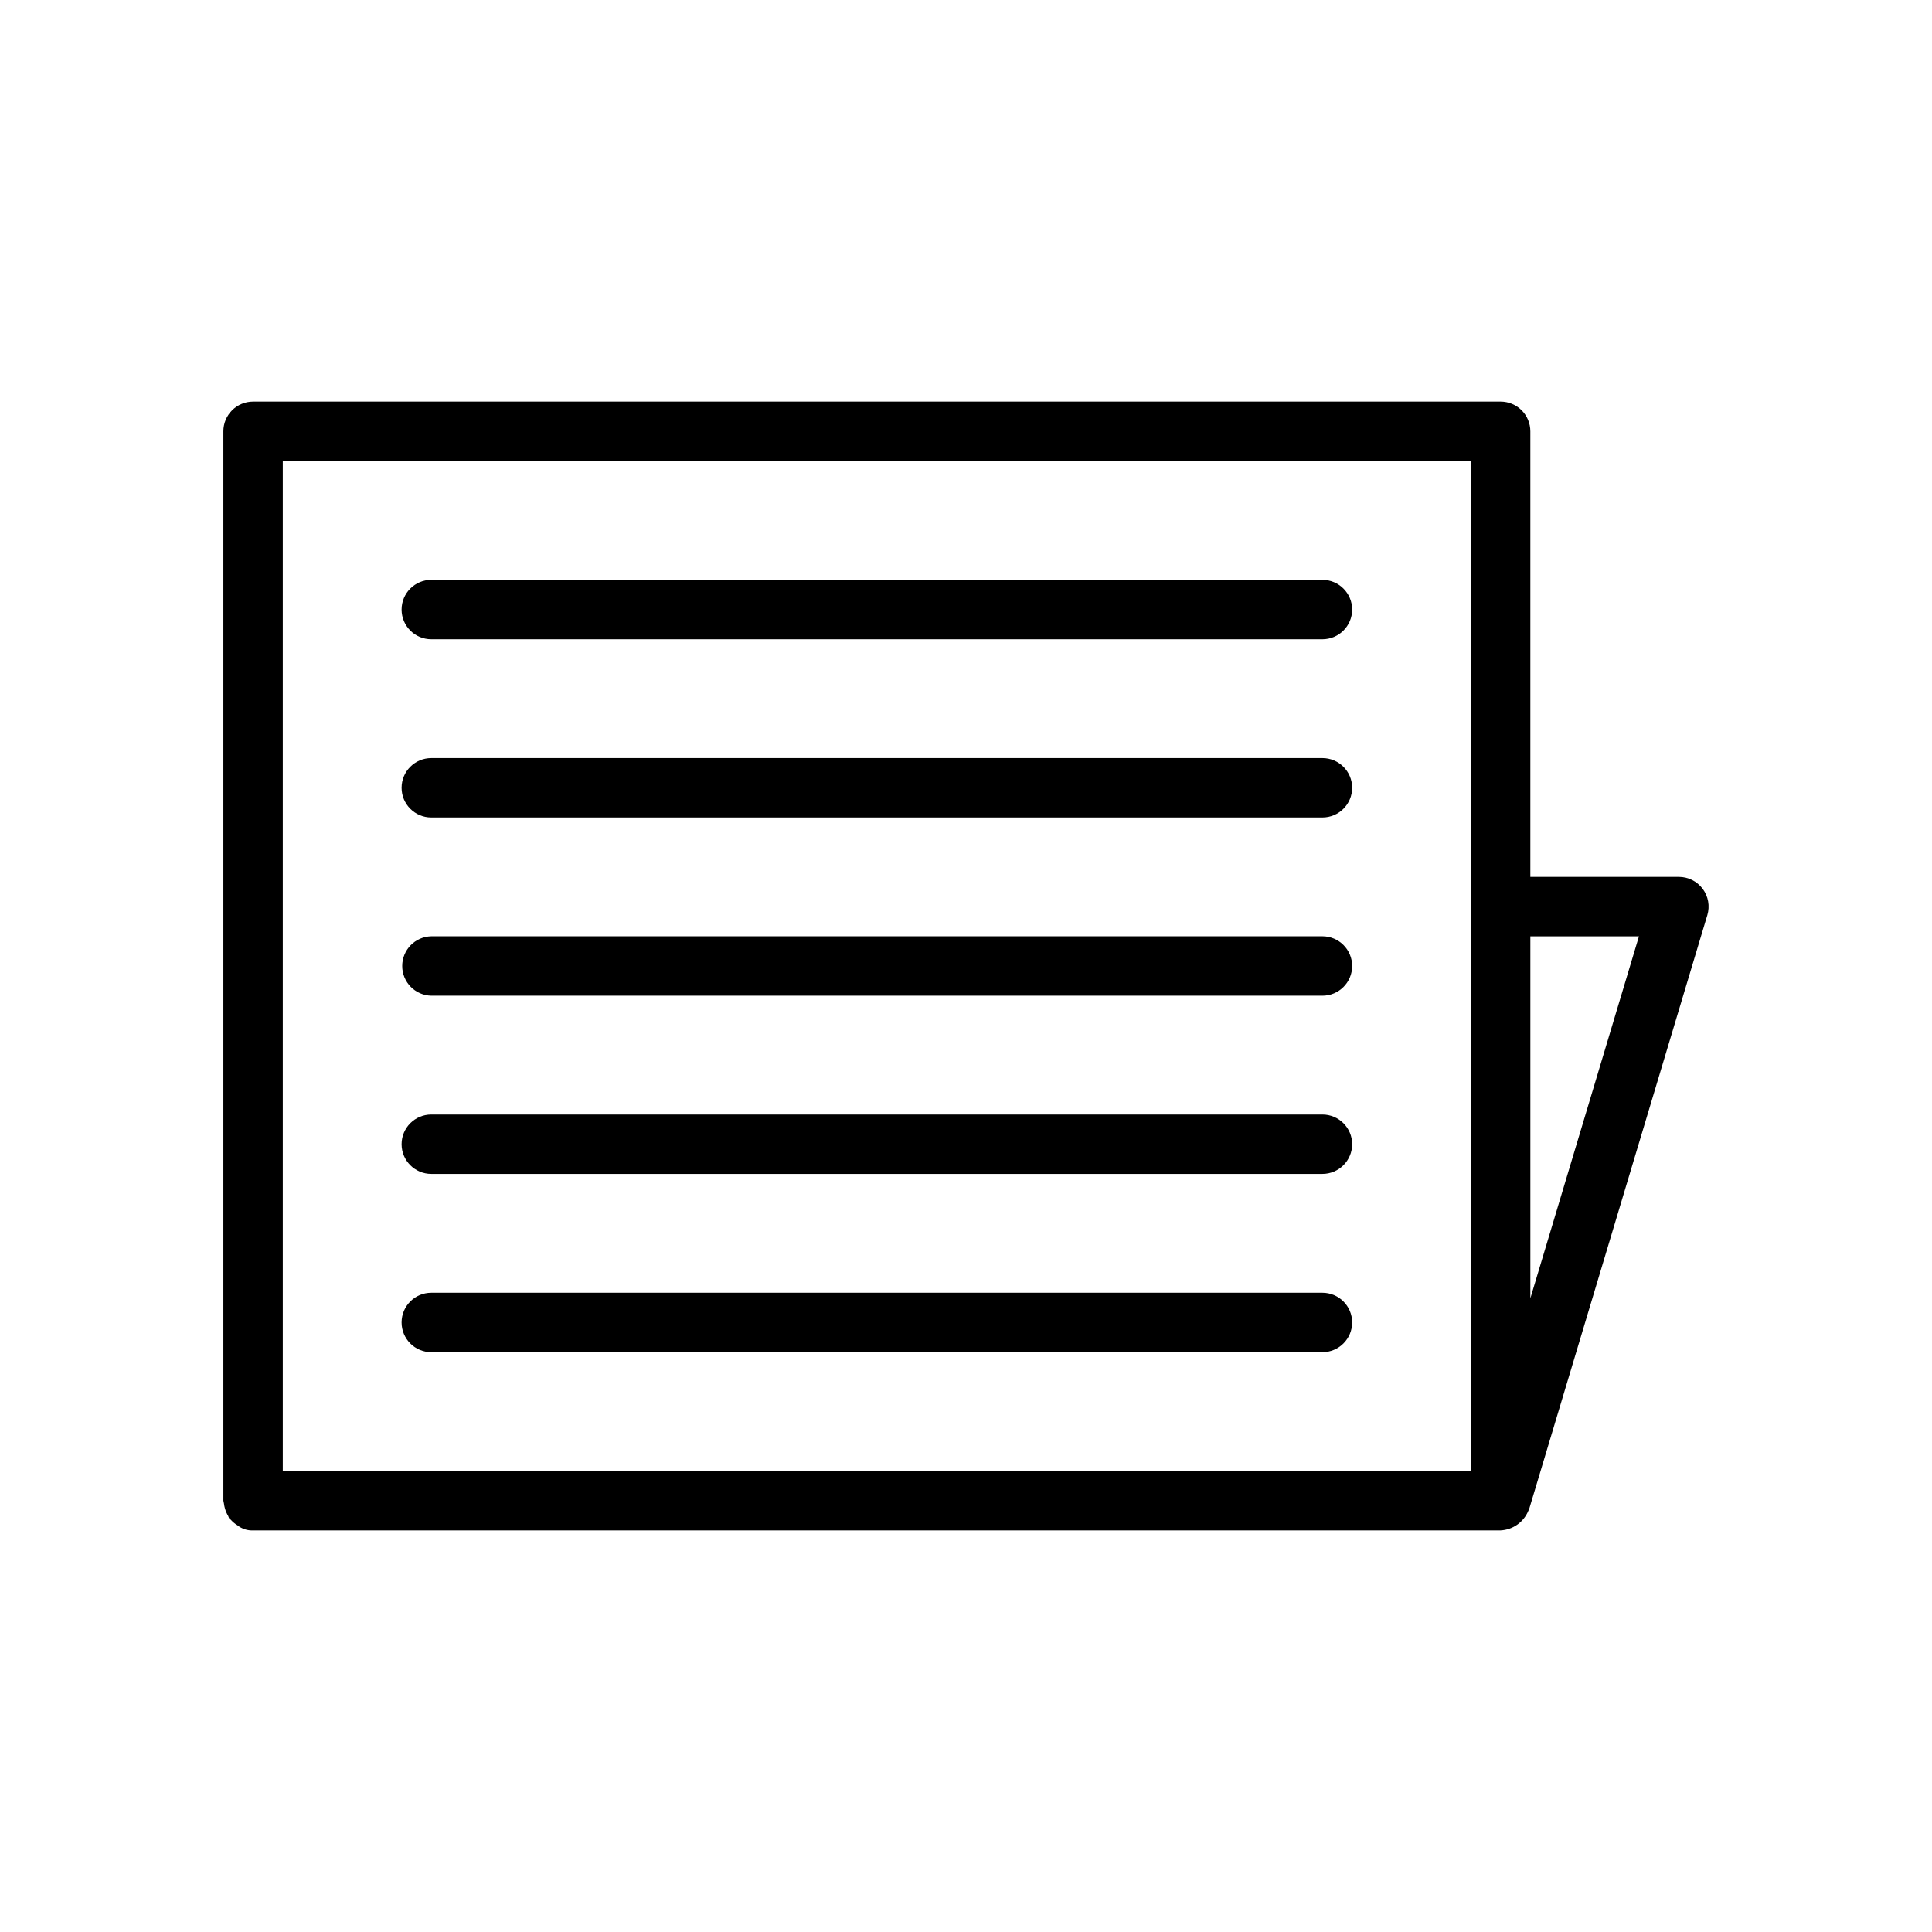 <?xml version="1.0" encoding="UTF-8"?>
<!-- Uploaded to: ICON Repo, www.svgrepo.com, Generator: ICON Repo Mixer Tools -->
<svg fill="#000000" width="800px" height="800px" version="1.1" viewBox="144 144 512 512" xmlns="http://www.w3.org/2000/svg">
 <g>
  <path d="m203.61 543.75c0.188 0.691 0.473 1.352 0.844 1.965 0.129 0.215 0.141 0.477 0.293 0.68 0.102 0.137 0.27 0.191 0.379 0.32v-0.004c0.527 0.598 1.141 1.117 1.824 1.527 1.164 0.93 2.629 1.402 4.117 1.328h330.62c3.238-0.164 6.09-2.176 7.328-5.172 0.059-0.156 0.164-0.277 0.215-0.438l47.23-157.44c0.715-2.383 0.262-4.965-1.227-6.961-1.484-1.996-3.828-3.172-6.316-3.172h-39.359v-118.08c0-2.086-0.828-4.09-2.305-5.566-1.477-1.477-3.481-2.305-5.566-2.305h-330.62c-2.09 0-4.09 0.828-5.566 2.305-1.477 1.477-2.309 3.481-2.305 5.566v283.39c0.035 0.254 0.086 0.508 0.152 0.758 0.051 0.438 0.137 0.875 0.262 1.297zm345.95-151.62h28.781l-28.781 95.934zm-330.62 123.33v-249.28h314.88v267.65h-314.88z"/>
  <path d="m258.3 313.41h236.16c4.348 0 7.875-3.523 7.875-7.871s-3.527-7.871-7.875-7.871h-236.16c-4.348 0-7.871 3.523-7.871 7.871s3.523 7.871 7.871 7.871z"/>
  <path d="m258.3 360.64h236.16c4.348 0 7.875-3.523 7.875-7.871s-3.527-7.871-7.875-7.871h-236.16c-4.348 0-7.871 3.523-7.871 7.871s3.523 7.871 7.871 7.871z"/>
  <path d="m258.3 407.87h236.16c4.348 0 7.875-3.523 7.875-7.871s-3.527-7.875-7.875-7.875h-236.16c-4.281 0.09-7.707 3.59-7.707 7.875 0 4.281 3.426 7.781 7.707 7.871z"/>
  <path d="m258.3 455.1h236.16c4.348 0 7.875-3.523 7.875-7.871 0-4.348-3.527-7.871-7.875-7.871h-236.16c-4.348 0-7.871 3.523-7.871 7.871 0 4.348 3.523 7.871 7.871 7.871z"/>
  <path d="m258.3 502.34h236.16c4.348 0 7.875-3.527 7.875-7.875 0-4.348-3.527-7.871-7.875-7.871h-236.16c-4.348 0-7.871 3.523-7.871 7.871 0 4.348 3.523 7.875 7.871 7.875z"/>
 </g>
</svg>